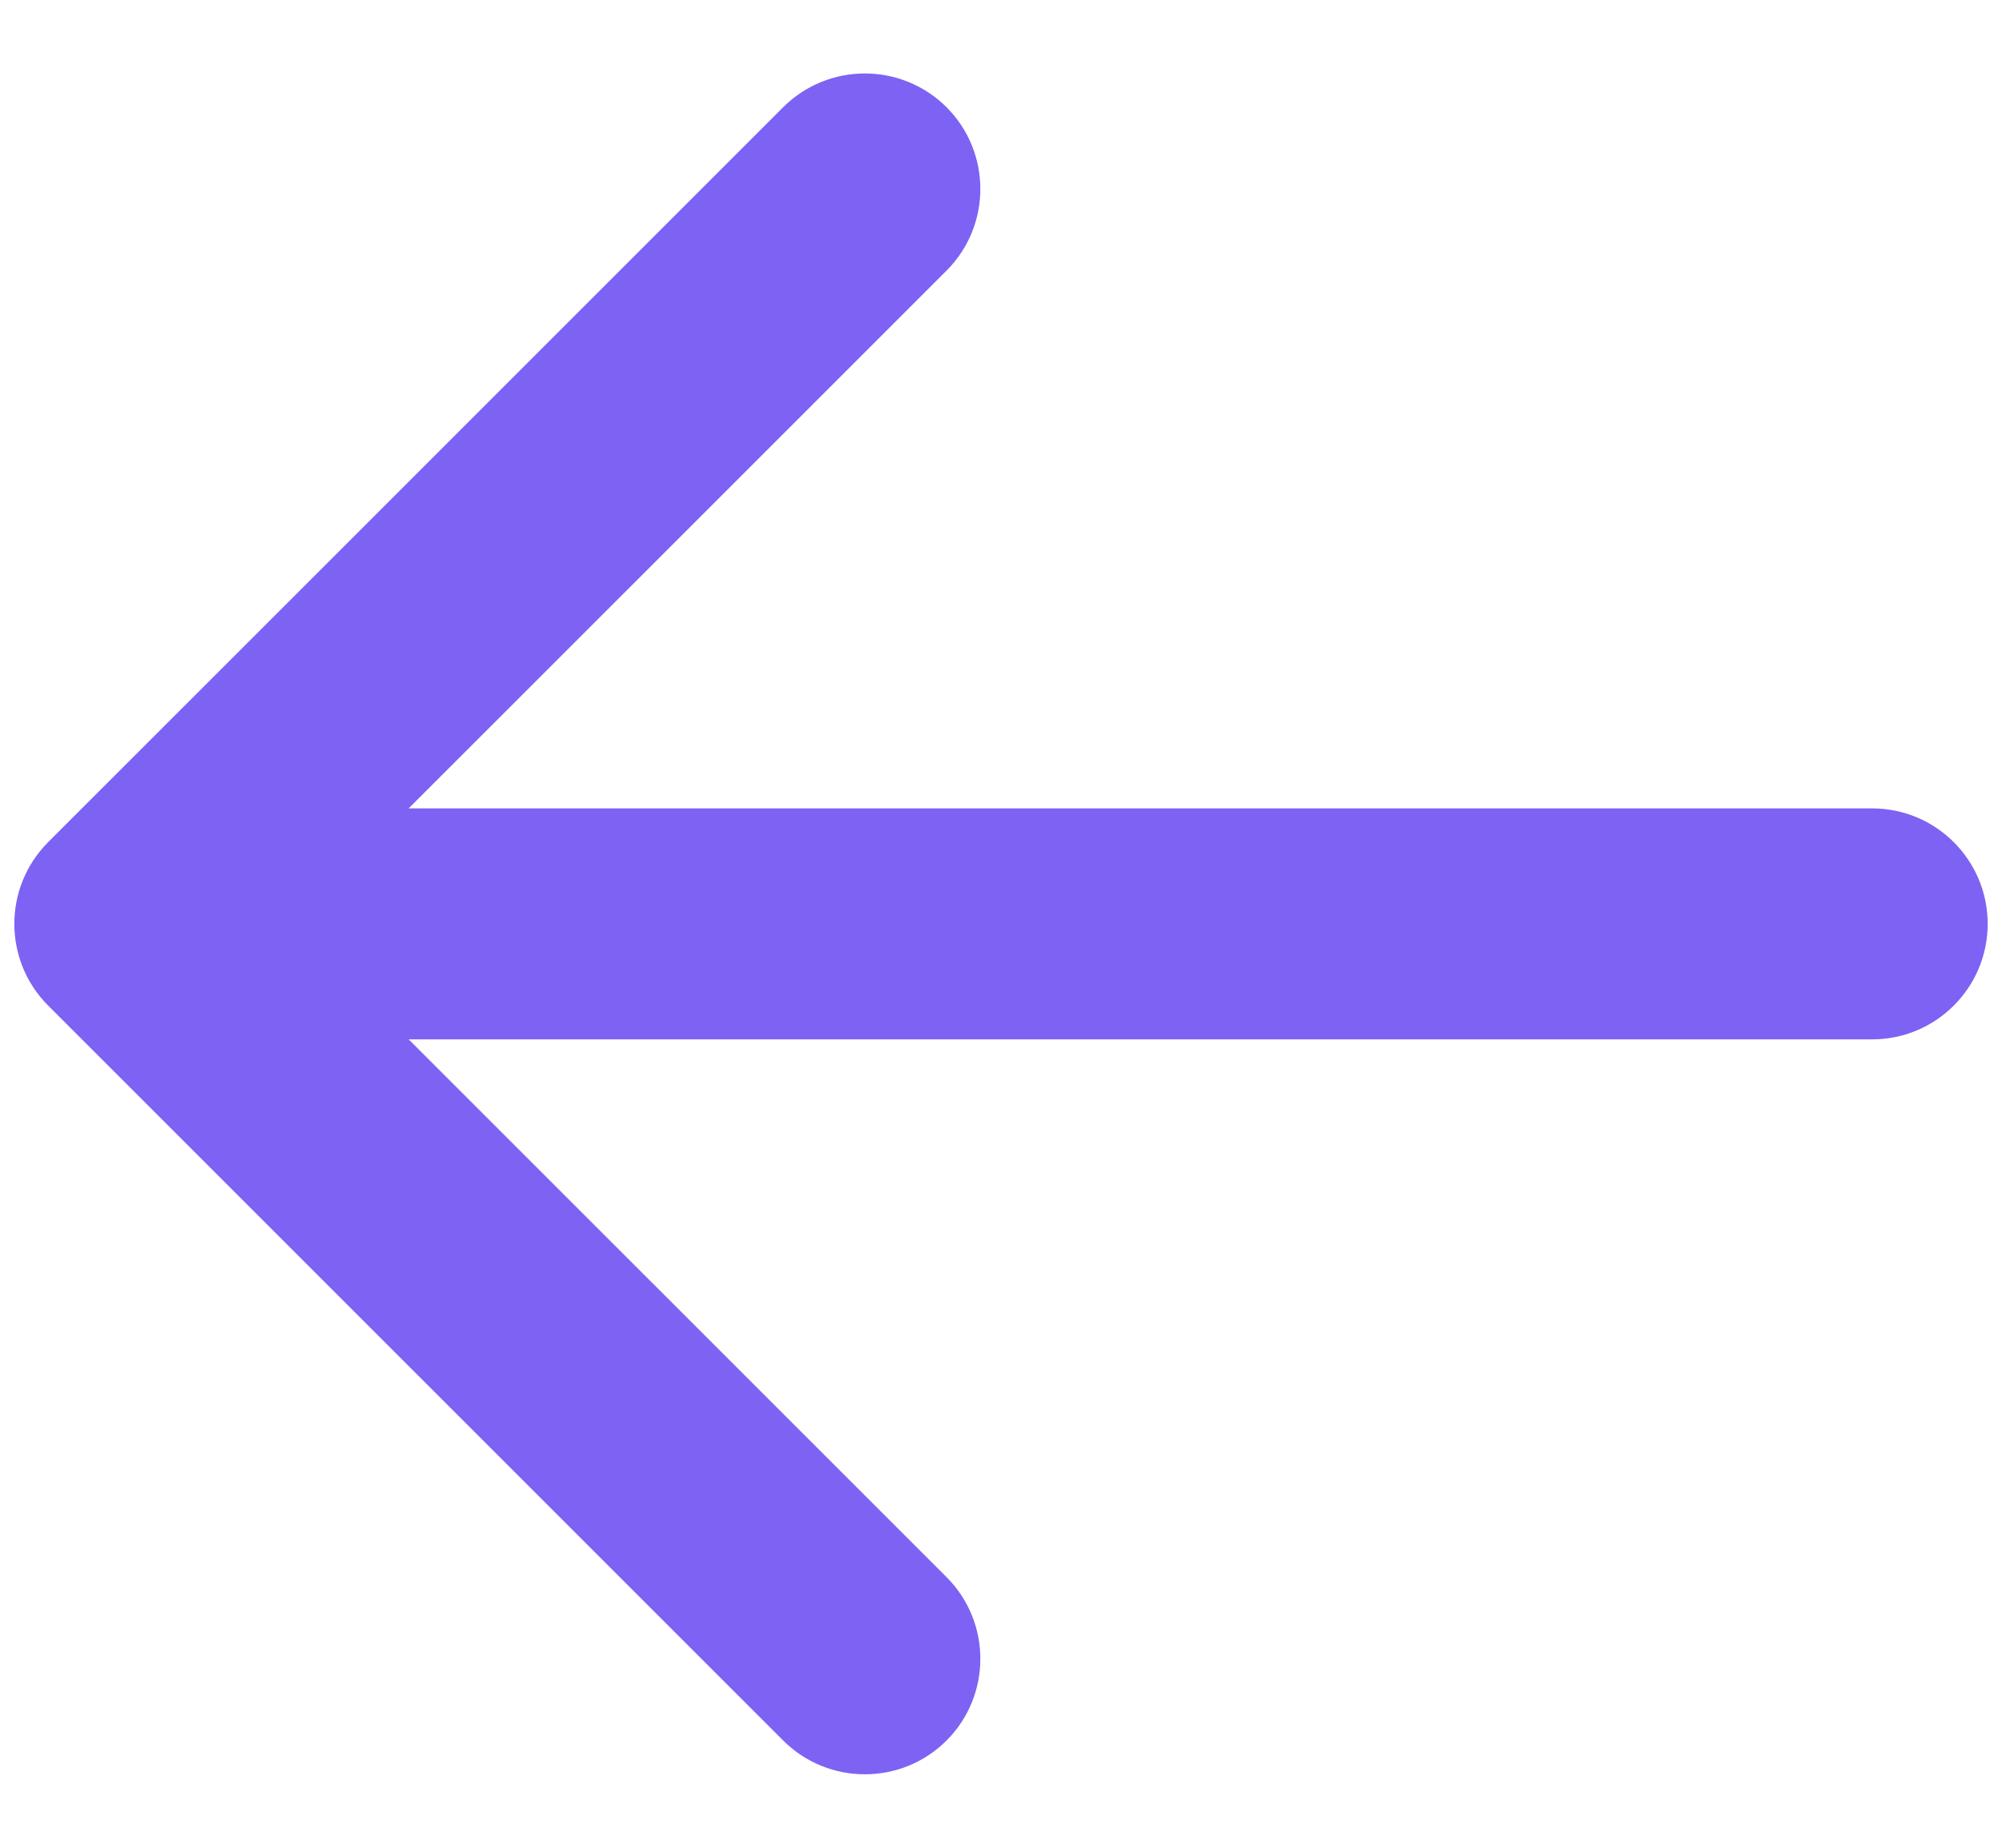 <svg width="26" height="24" viewBox="0 0 26 24" fill="none" xmlns="http://www.w3.org/2000/svg">
<path d="M24.314 13.5C25.142 13.5 25.814 12.828 25.814 12C25.814 11.172 25.142 10.5 24.314 10.5V13.5ZM0.625 10.939C0.04 11.525 0.04 12.475 0.625 13.061L10.171 22.607C10.757 23.192 11.707 23.192 12.293 22.607C12.878 22.021 12.878 21.071 12.293 20.485L3.807 12L12.293 3.515C12.878 2.929 12.878 1.979 12.293 1.393C11.707 0.808 10.757 0.808 10.171 1.393L0.625 10.939ZM24.314 12V10.5L1.686 10.5V12V13.5L24.314 13.5V12Z" fill="#7E62F3"/>
</svg>
